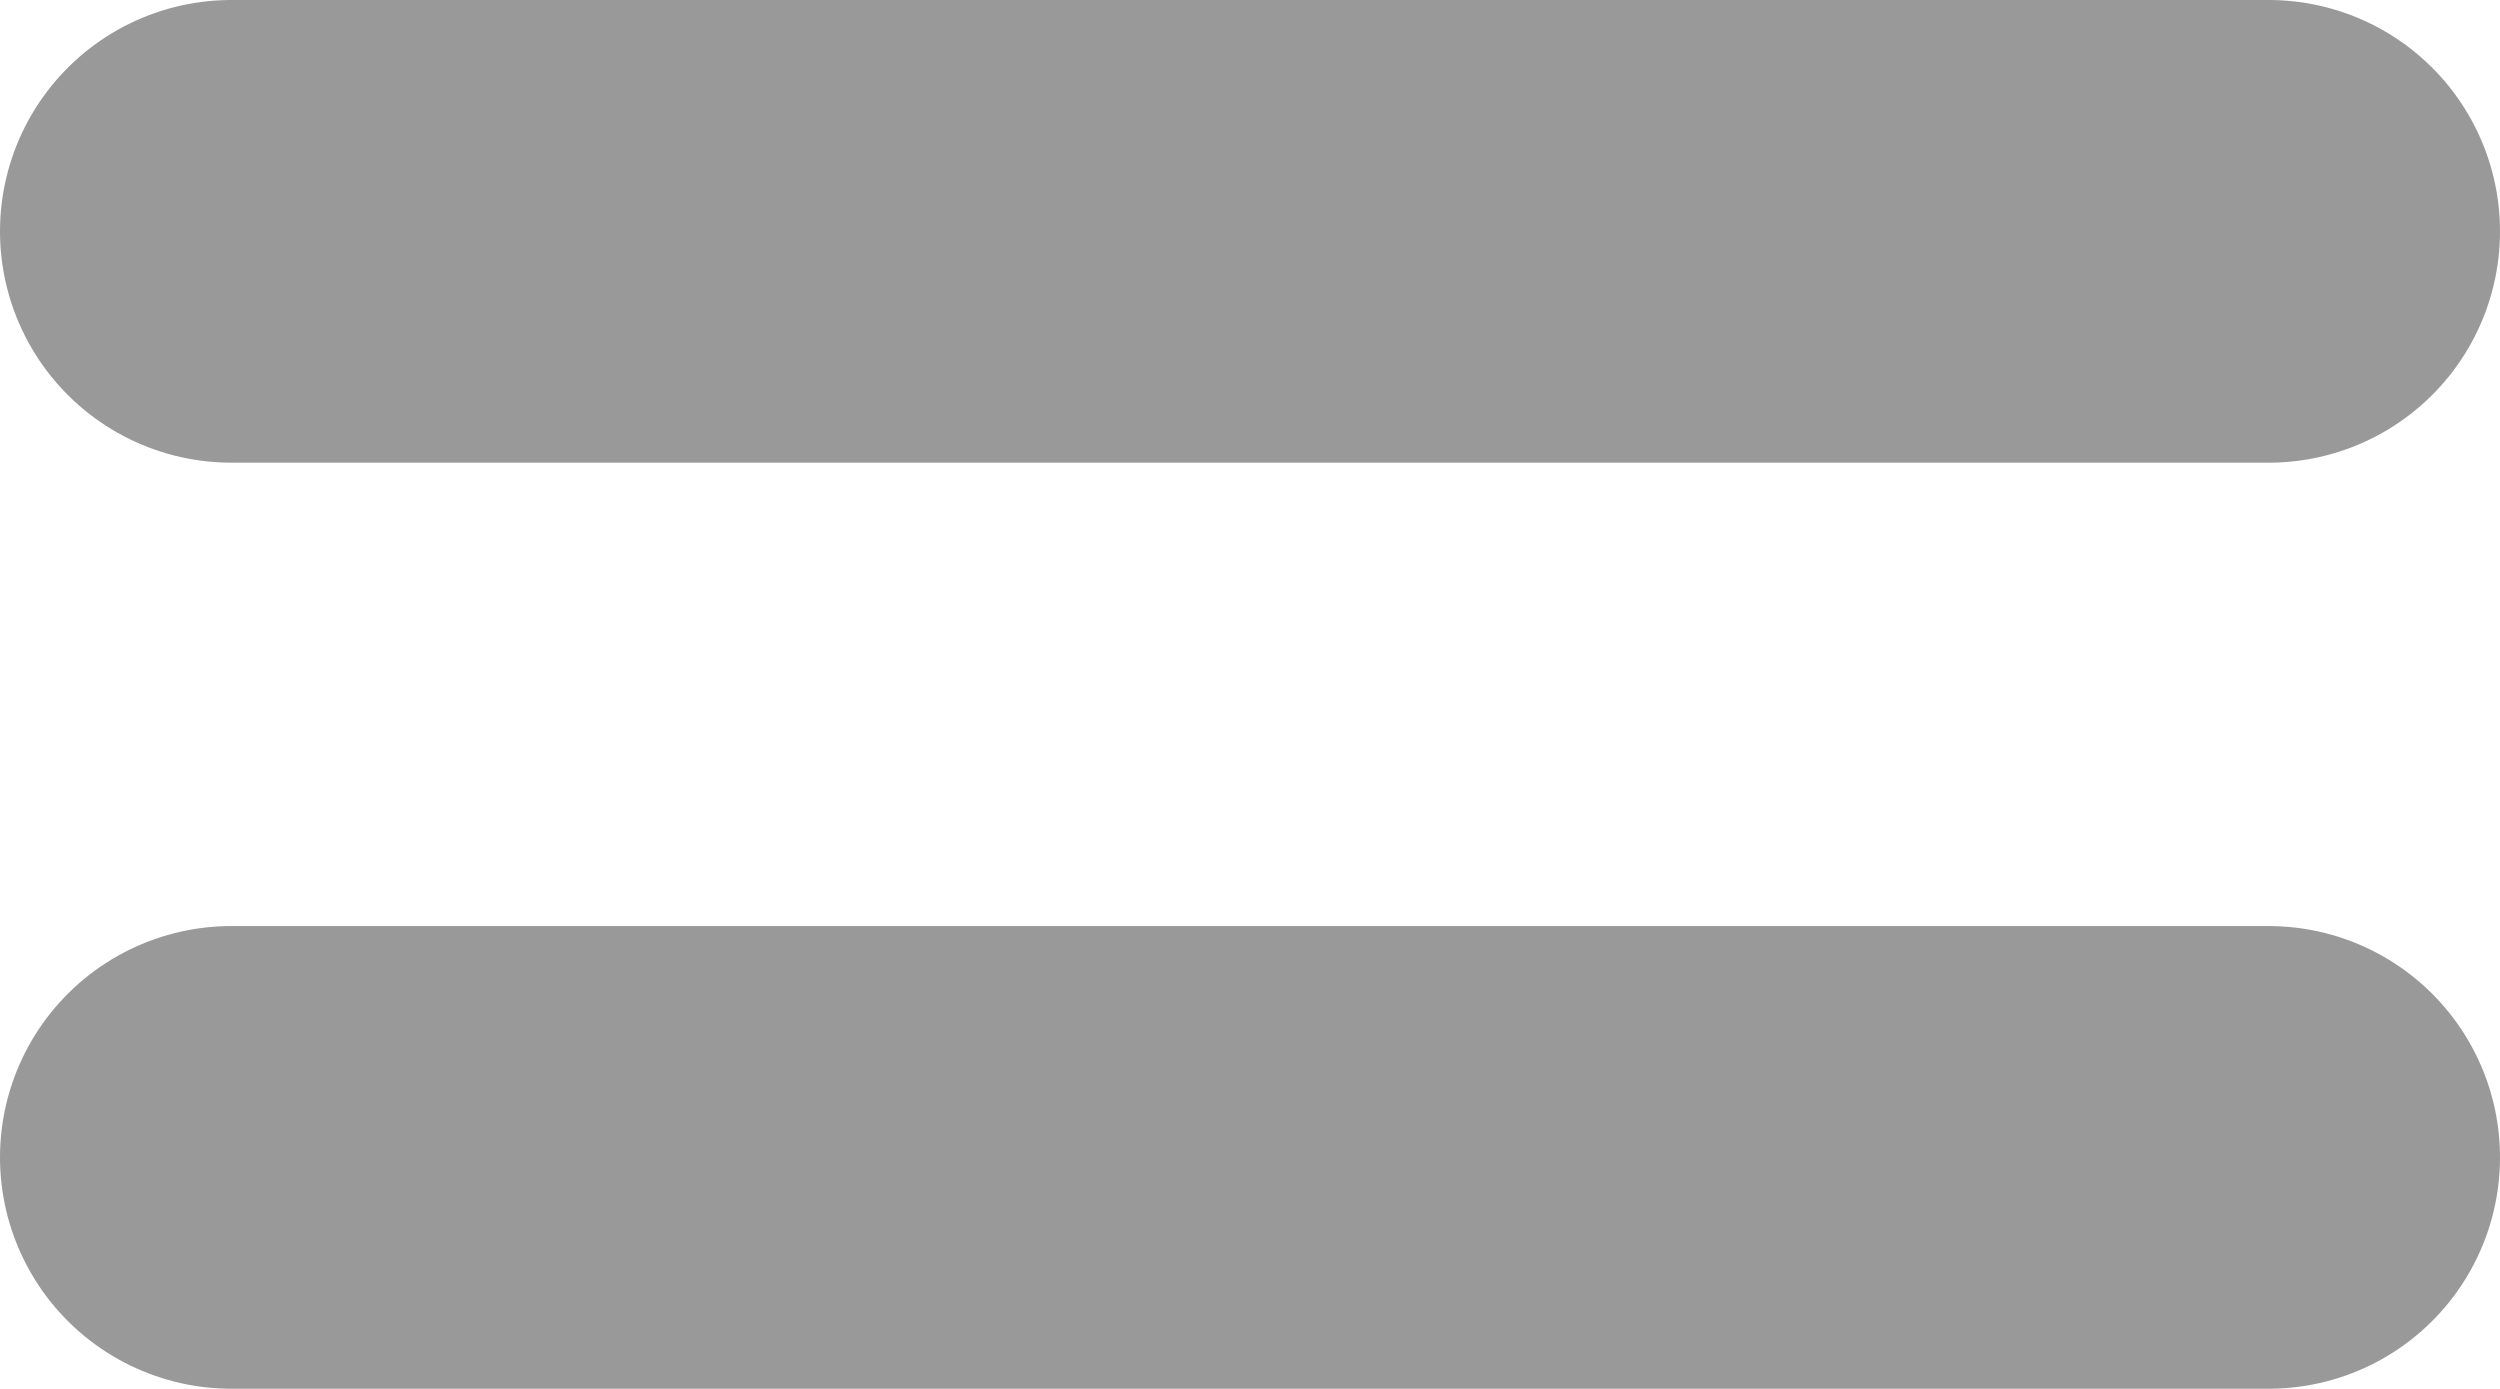 <svg xmlns="http://www.w3.org/2000/svg" viewBox="0 0 35.23 19.57"><defs><style>.cls-1{fill:none;stroke:#999;stroke-linecap:round;stroke-miterlimit:10;stroke-width:6.52px;}</style></defs><title>equal</title><g id="Layer_2" data-name="Layer 2"><g id="Laser_Cutting" data-name="Laser Cutting"><line class="cls-1" x1="3.26" y1="16.31" x2="31.97" y2="16.31"/><line class="cls-1" x1="3.26" y1="3.26" x2="31.97" y2="3.26"/></g></g></svg>